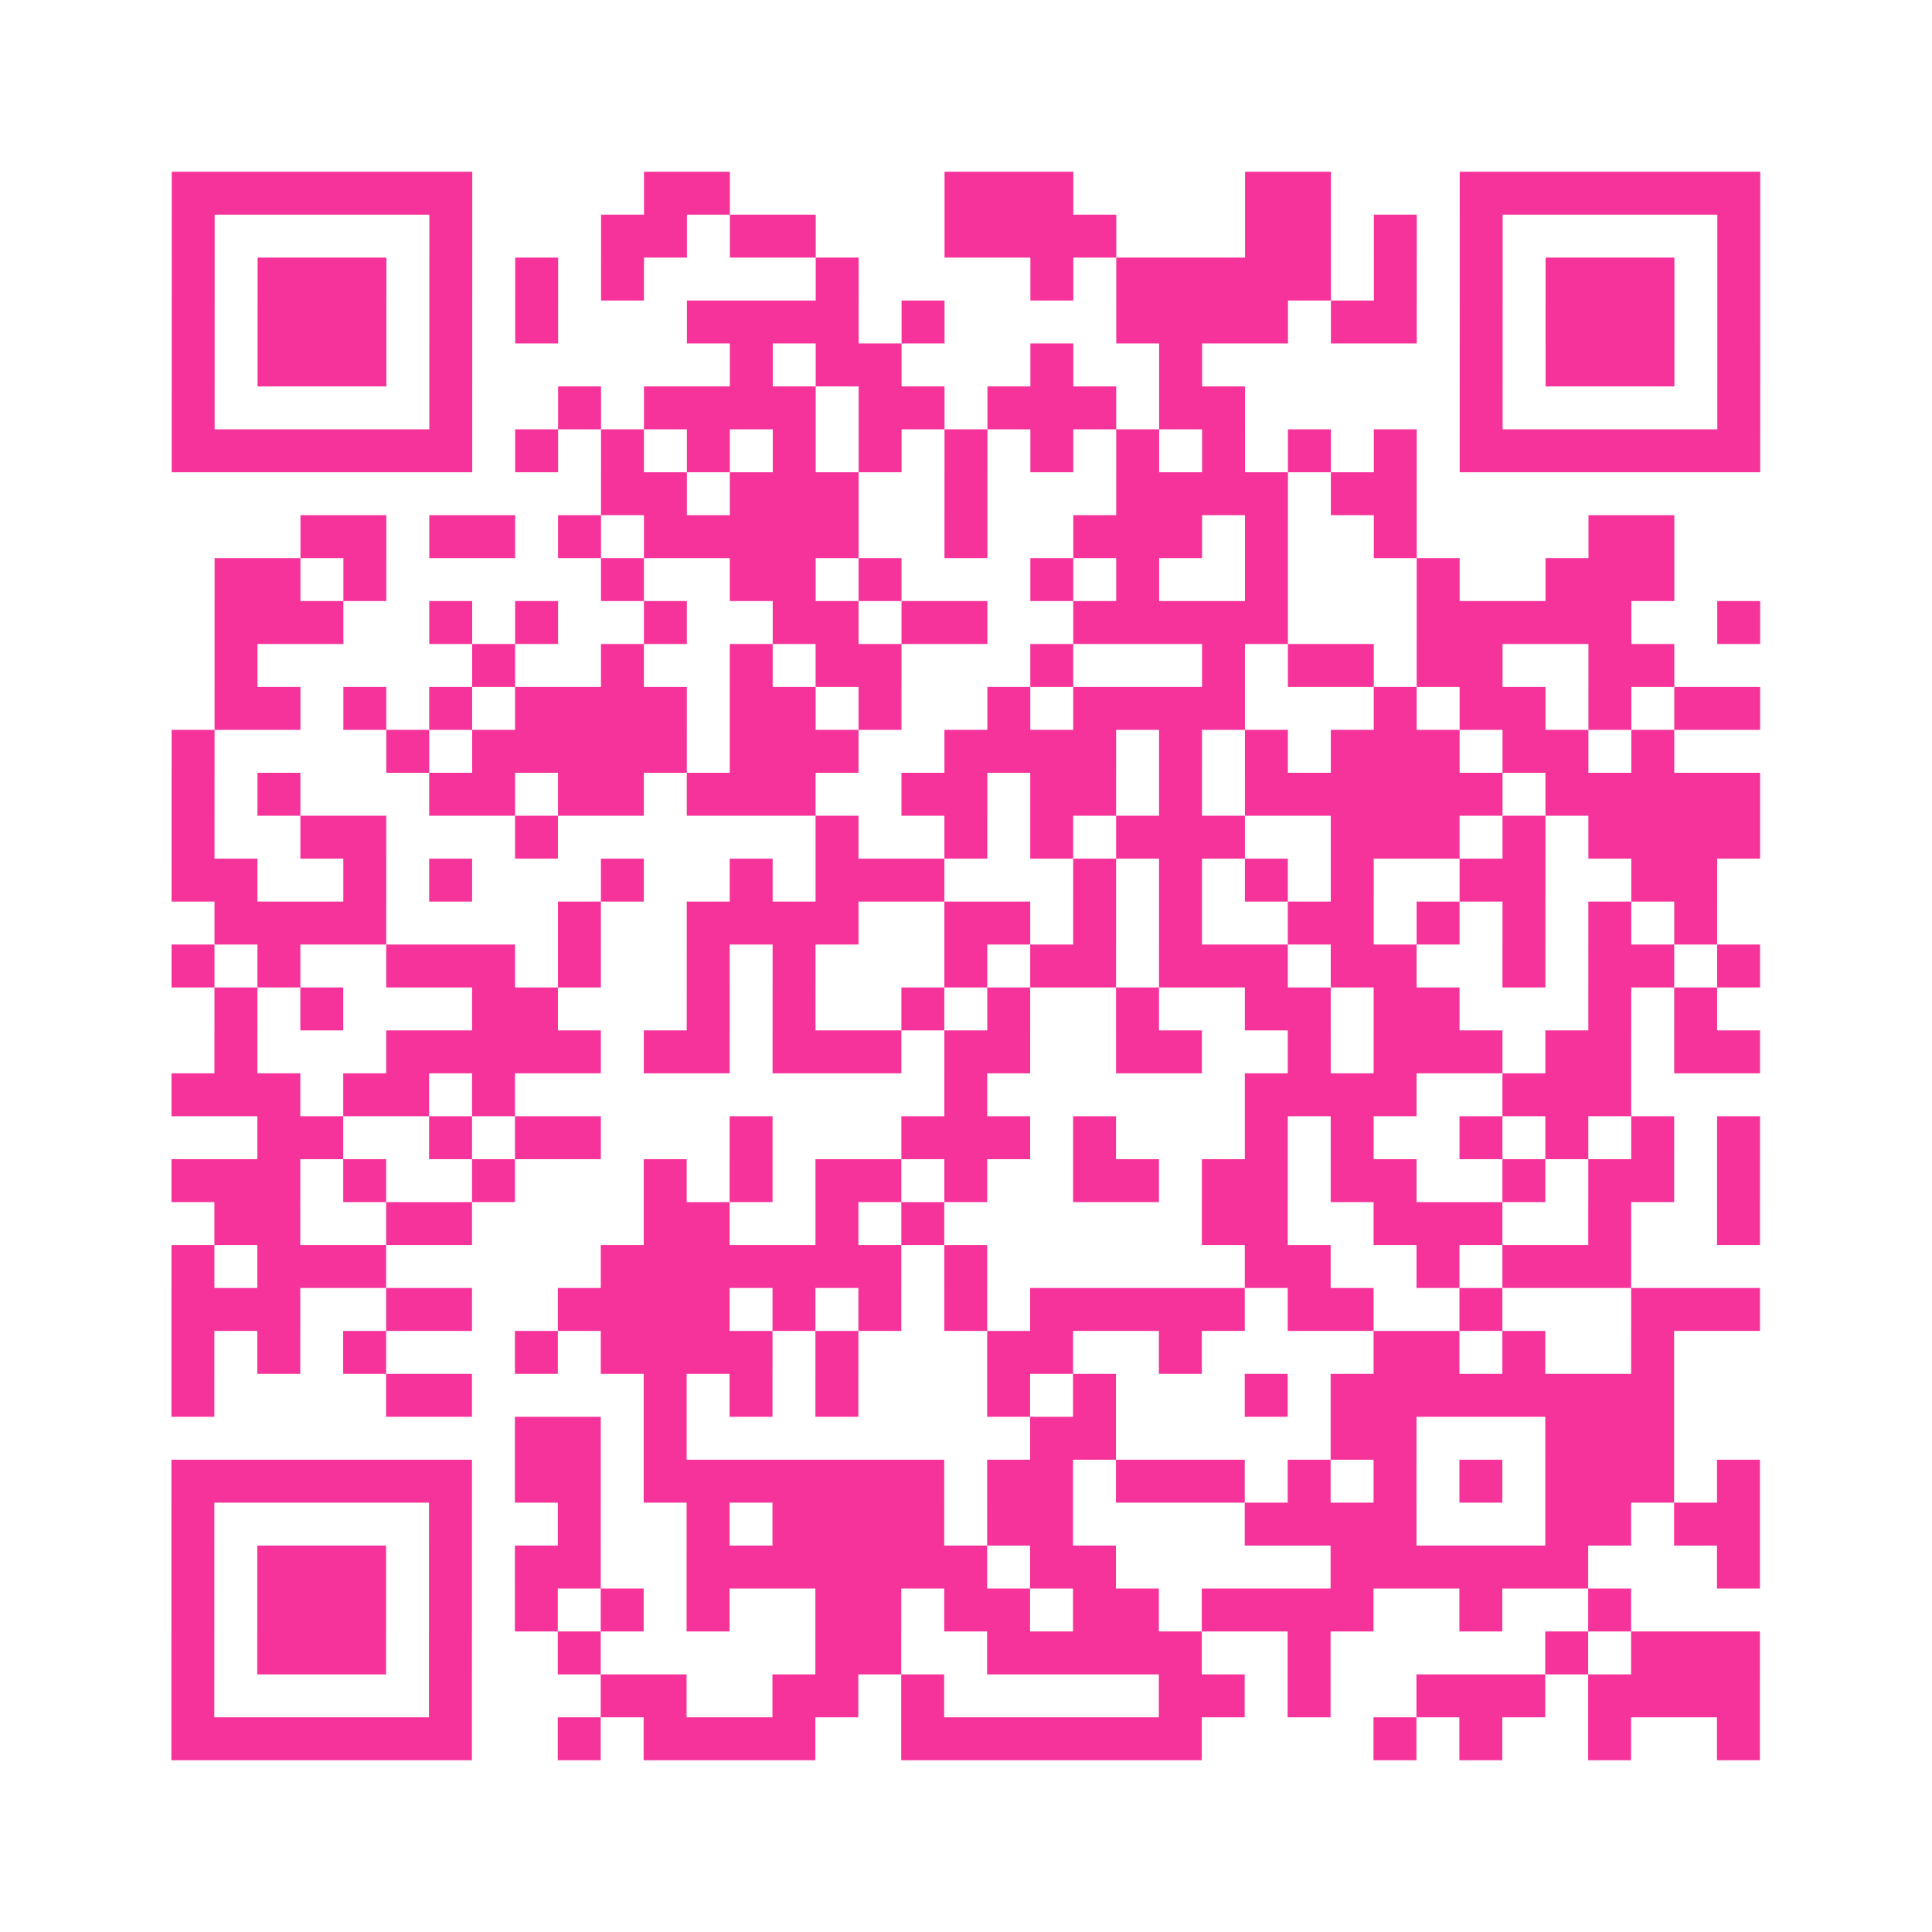<?xml version="1.0" encoding="UTF-8"?>
<svg xmlns="http://www.w3.org/2000/svg" viewBox="0 0 45 45" class="pyqrcode"><path fill="transparent" d="M0 0h45v45h-45z"/><path stroke="#f6339b" class="pyqrline" d="M4 4.5h7m4 0h2m5 0h3m4 0h2m3 0h7m-37 1h1m5 0h1m3 0h2m1 0h2m3 0h4m3 0h2m1 0h1m1 0h1m5 0h1m-37 1h1m1 0h3m1 0h1m1 0h1m1 0h1m4 0h1m4 0h1m1 0h5m1 0h1m1 0h1m1 0h3m1 0h1m-37 1h1m1 0h3m1 0h1m1 0h1m3 0h4m1 0h1m4 0h4m1 0h2m1 0h1m1 0h3m1 0h1m-37 1h1m1 0h3m1 0h1m6 0h1m1 0h2m3 0h1m2 0h1m6 0h1m1 0h3m1 0h1m-37 1h1m5 0h1m2 0h1m1 0h4m1 0h2m1 0h3m1 0h2m5 0h1m5 0h1m-37 1h7m1 0h1m1 0h1m1 0h1m1 0h1m1 0h1m1 0h1m1 0h1m1 0h1m1 0h1m1 0h1m1 0h1m1 0h7m-27 1h2m1 0h3m2 0h1m3 0h4m1 0h2m-26 1h2m1 0h2m1 0h1m1 0h5m2 0h1m2 0h3m1 0h1m2 0h1m4 0h2m-34 1h2m1 0h1m5 0h1m2 0h2m1 0h1m3 0h1m1 0h1m2 0h1m3 0h1m2 0h3m-34 1h3m2 0h1m1 0h1m2 0h1m2 0h2m1 0h2m2 0h5m3 0h5m2 0h1m-36 1h1m5 0h1m2 0h1m2 0h1m1 0h2m3 0h1m3 0h1m1 0h2m1 0h2m2 0h2m-34 1h2m1 0h1m1 0h1m1 0h4m1 0h2m1 0h1m2 0h1m1 0h4m3 0h1m1 0h2m1 0h1m1 0h2m-37 1h1m4 0h1m1 0h5m1 0h3m2 0h4m1 0h1m1 0h1m1 0h3m1 0h2m1 0h1m-35 1h1m1 0h1m3 0h2m1 0h2m1 0h3m2 0h2m1 0h2m1 0h1m1 0h6m1 0h5m-37 1h1m2 0h2m3 0h1m6 0h1m2 0h1m1 0h1m1 0h3m2 0h3m1 0h1m1 0h4m-37 1h2m2 0h1m1 0h1m3 0h1m2 0h1m1 0h3m3 0h1m1 0h1m1 0h1m1 0h1m2 0h2m2 0h2m-35 1h4m4 0h1m2 0h4m2 0h2m1 0h1m1 0h1m2 0h2m1 0h1m1 0h1m1 0h1m1 0h1m-36 1h1m1 0h1m2 0h3m1 0h1m2 0h1m1 0h1m3 0h1m1 0h2m1 0h3m1 0h2m2 0h1m1 0h2m1 0h1m-36 1h1m1 0h1m3 0h2m3 0h1m1 0h1m2 0h1m1 0h1m2 0h1m2 0h2m1 0h2m3 0h1m1 0h1m-35 1h1m3 0h5m1 0h2m1 0h3m1 0h2m2 0h2m2 0h1m1 0h3m1 0h2m1 0h2m-37 1h3m1 0h2m1 0h1m10 0h1m6 0h4m2 0h3m-32 1h2m2 0h1m1 0h2m3 0h1m3 0h3m1 0h1m3 0h1m1 0h1m2 0h1m1 0h1m1 0h1m1 0h1m-37 1h3m1 0h1m2 0h1m3 0h1m1 0h1m1 0h2m1 0h1m2 0h2m1 0h2m1 0h2m2 0h1m1 0h2m1 0h1m-36 1h2m2 0h2m4 0h2m2 0h1m1 0h1m6 0h2m2 0h3m2 0h1m2 0h1m-37 1h1m1 0h3m5 0h7m1 0h1m6 0h2m2 0h1m1 0h3m-34 1h3m2 0h2m2 0h4m1 0h1m1 0h1m1 0h1m1 0h5m1 0h2m2 0h1m3 0h3m-37 1h1m1 0h1m1 0h1m3 0h1m1 0h4m1 0h1m3 0h2m2 0h1m4 0h2m1 0h1m2 0h1m-35 1h1m4 0h2m4 0h1m1 0h1m1 0h1m3 0h1m1 0h1m3 0h1m1 0h8m-27 1h2m1 0h1m8 0h2m5 0h2m3 0h3m-35 1h7m1 0h2m1 0h7m1 0h2m1 0h3m1 0h1m1 0h1m1 0h1m1 0h3m1 0h1m-37 1h1m5 0h1m2 0h1m2 0h1m1 0h4m1 0h2m4 0h4m3 0h2m1 0h2m-37 1h1m1 0h3m1 0h1m1 0h2m2 0h7m1 0h2m5 0h6m3 0h1m-37 1h1m1 0h3m1 0h1m1 0h1m1 0h1m1 0h1m2 0h2m1 0h2m1 0h2m1 0h4m2 0h1m2 0h1m-34 1h1m1 0h3m1 0h1m2 0h1m5 0h2m2 0h5m2 0h1m5 0h1m1 0h3m-37 1h1m5 0h1m3 0h2m2 0h2m1 0h1m5 0h2m1 0h1m2 0h3m1 0h4m-37 1h7m2 0h1m1 0h4m2 0h7m4 0h1m1 0h1m2 0h1m2 0h1"/></svg>
